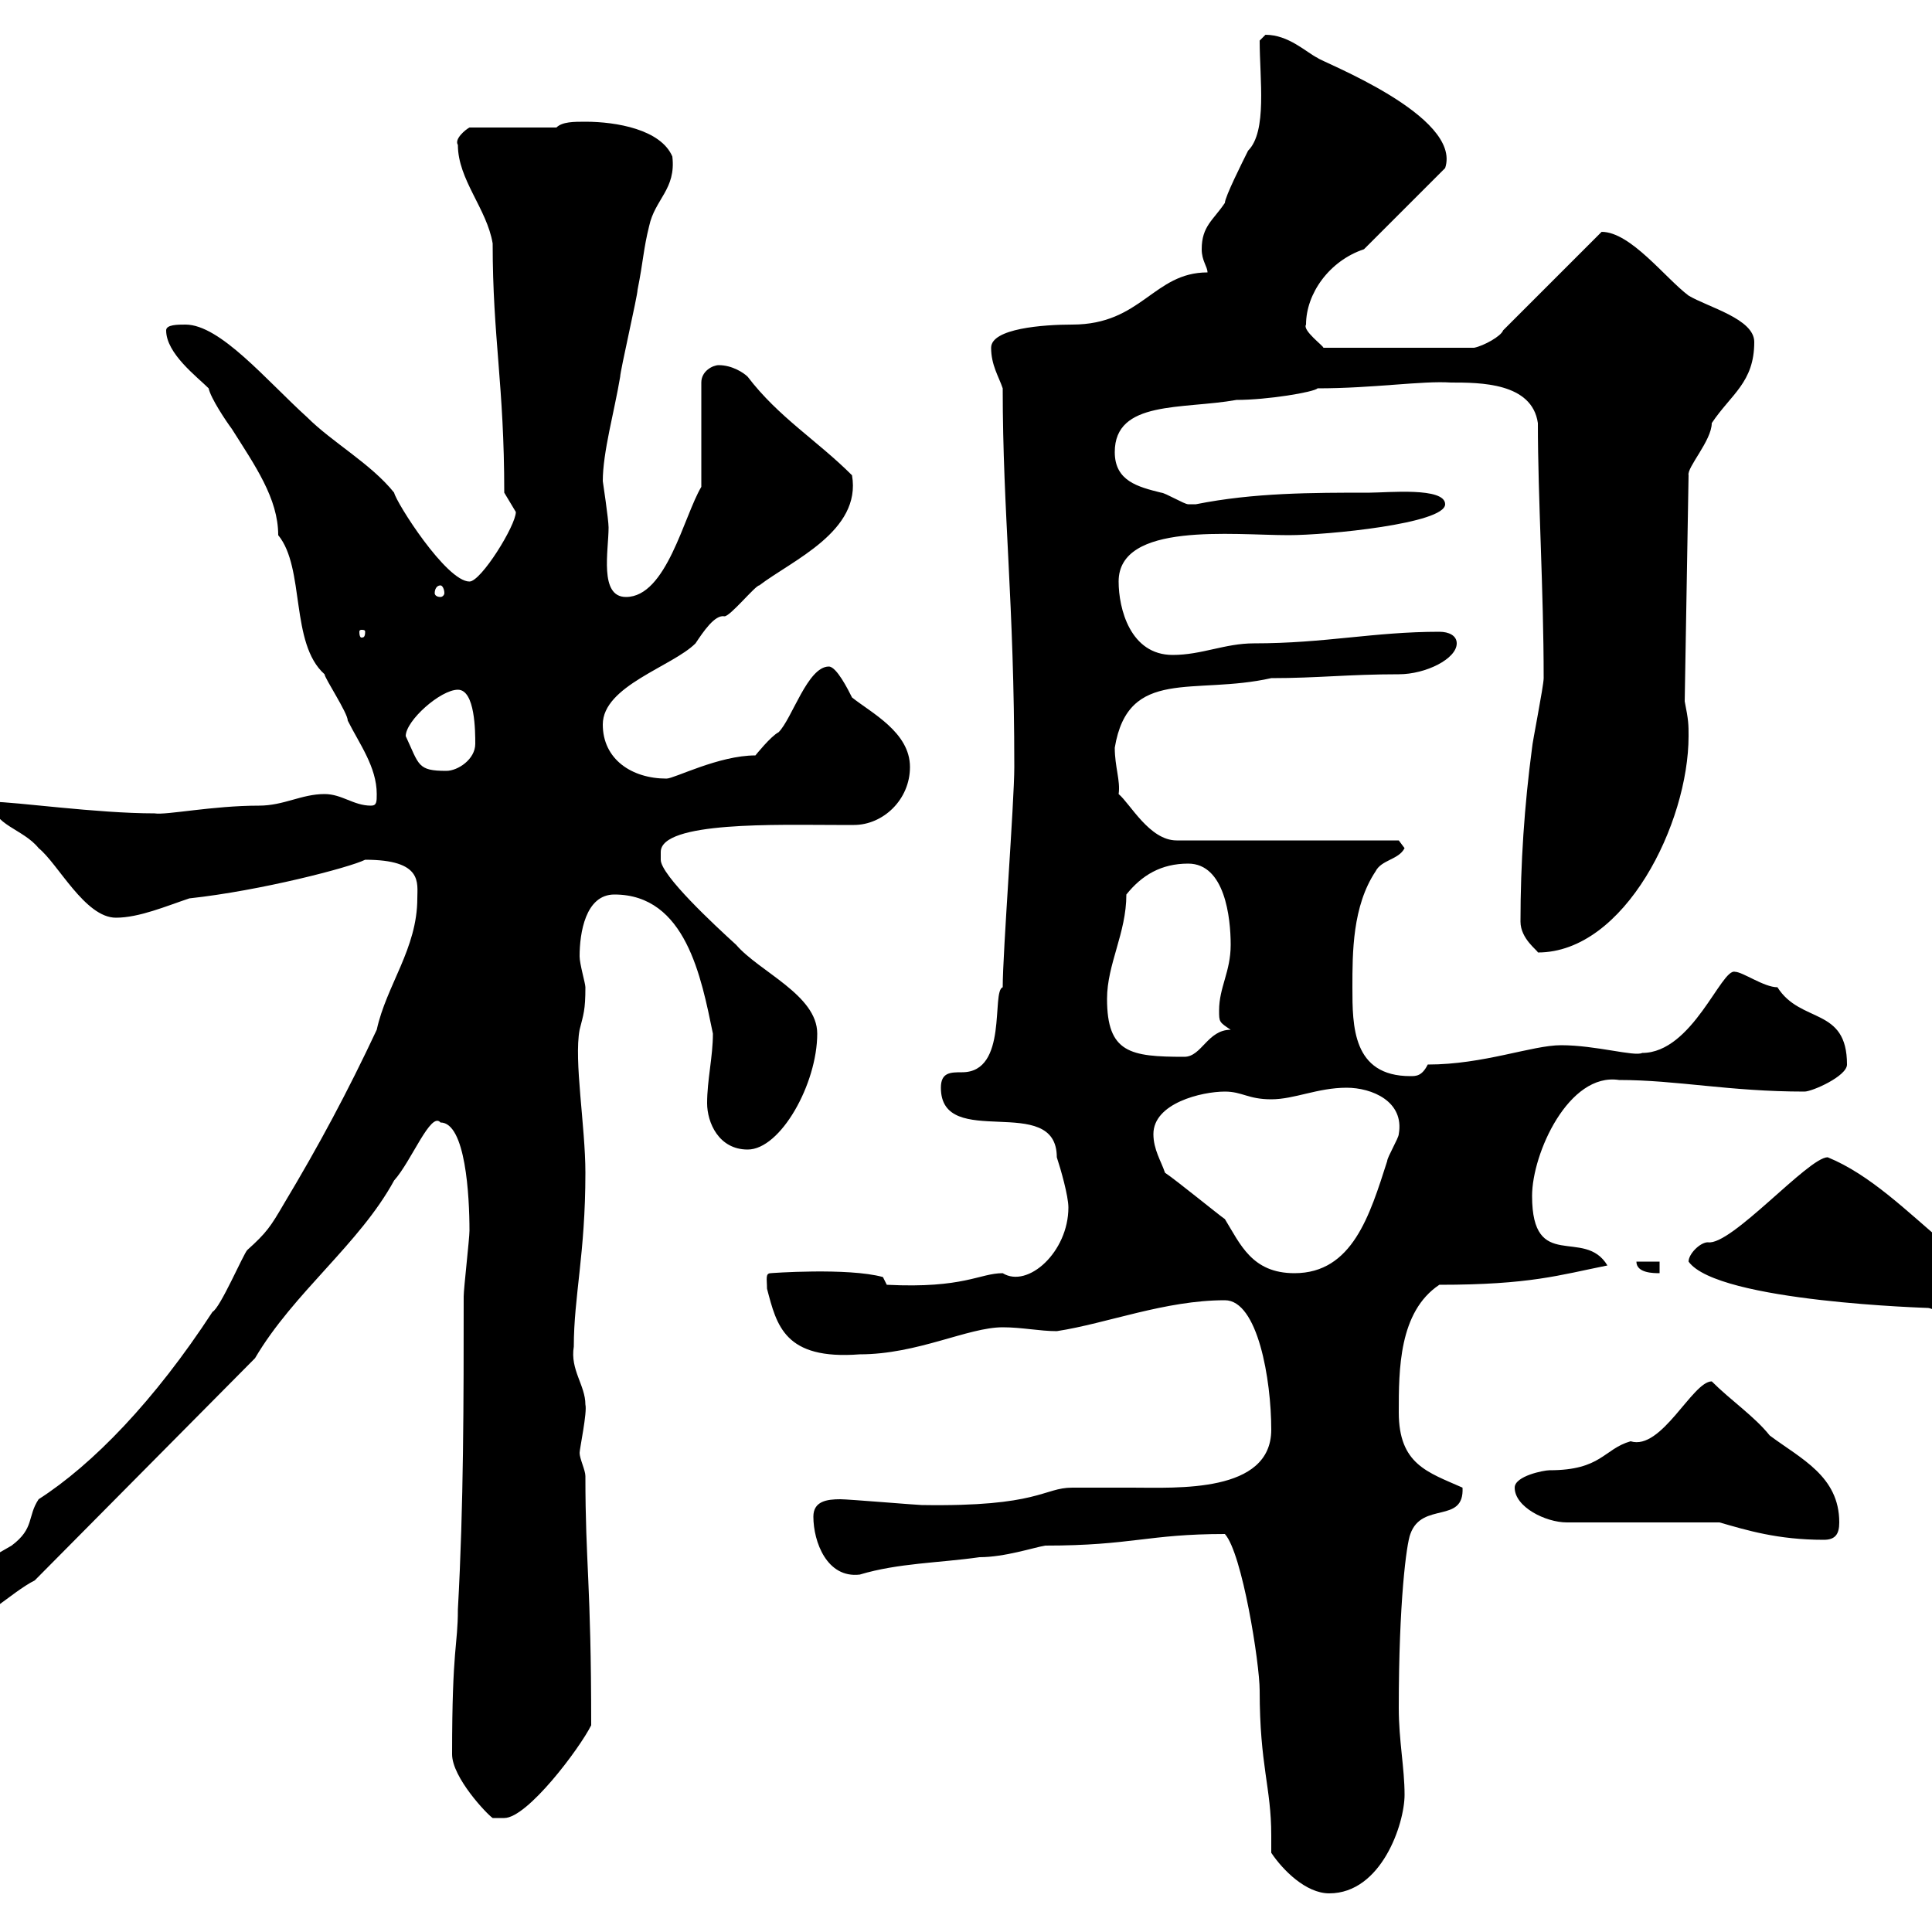 <svg xmlns="http://www.w3.org/2000/svg" xmlns:xlink="http://www.w3.org/1999/xlink" width="300" height="300"><path d="M197.40 287.70C199.20 290.40 202.80 294 206.40 294C214.50 294 218.10 283.20 218.10 278.70C218.10 274.50 217.20 270.30 217.20 265.20C217.20 248.70 218.40 239.70 219 238.20C220.80 233.10 227.40 236.70 227.10 231C221.70 228.60 217.20 227.40 217.20 219.30C217.20 212.70 217.20 203.70 223.50 199.50C237.60 199.50 242.10 198 249.60 196.50C246 190.50 237.90 197.70 237.90 185.70C237.90 179.10 243.60 166.50 251.40 167.70C260.40 167.70 268.50 169.50 280.20 169.50C281.40 169.50 286.80 167.10 286.80 165.30C286.80 156.30 279.60 159 276 153.30C273.90 153.30 270.60 150.90 269.40 150.90C267.30 150.30 262.80 163.50 255 163.50C253.80 164.10 247.80 162.30 242.40 162.30C237.90 162.30 230.40 165.30 221.70 165.30C220.80 167.10 219.90 167.10 219 167.10C210 167.10 210 159.30 210 153.30C210 147.90 210 140.70 213.60 135.30C214.50 133.50 217.20 133.50 218.10 131.70L217.20 130.50L182.70 130.50C178.50 130.50 175.50 124.80 173.70 123.30C174 121.20 173.10 119.10 173.10 116.10C175.20 103.50 185.40 108 197.40 105.30C204.60 105.30 209.40 104.70 217.20 104.70C221.40 104.70 226.20 102.30 226.20 99.90C226.20 98.70 225 98.10 223.50 98.10C213.30 98.10 205.80 99.90 194.70 99.90C190.20 99.90 186.60 101.70 182.10 101.70C175.50 101.70 173.70 94.50 173.70 90.30C173.70 81 191.40 83.10 200.10 83.10C206.10 83.10 224.40 81.30 224.40 78.30C224.40 75.60 215.40 76.50 212.70 76.50C203.70 76.50 194.70 76.50 185.70 78.30C185.70 78.30 185.70 78.30 184.50 78.30C183.90 78.30 180.90 76.50 180.30 76.50C176.70 75.60 173.10 74.70 173.10 70.20C173.10 62.10 183.60 63.60 192 62.10C196.80 62.10 204 60.90 204.60 60.30C213.30 60.30 220.80 59.10 225.30 59.40C229.80 59.40 237.90 59.40 238.80 65.70C238.80 77.40 239.70 91.50 239.70 105.30C239.70 106.50 237.90 115.50 237.90 116.10C236.70 125.10 236.10 134.10 236.10 143.10C236.10 145.80 238.80 147.60 238.80 147.90C252.30 147.90 262.20 127.80 262.20 114.30C262.20 112.50 262.20 111.90 261.60 108.90L262.20 73.80C261.90 72.60 265.80 68.40 265.80 65.70C268.80 61.20 272.40 59.40 272.40 53.10C272.40 49.50 265.20 47.70 262.20 45.90C258.60 43.20 253.20 36 248.70 36L233.40 51.30C233.10 52.20 230.40 53.70 228.90 54L205.50 54C205.50 53.70 202.20 51.30 202.80 50.40C202.80 45.60 206.40 40.50 211.80 38.70C213.60 36.90 222.60 27.90 224.40 26.10C227.10 18 205.20 9.60 204.60 9C202.80 8.10 200.10 5.40 196.50 5.40C196.50 5.40 195.60 6.30 195.60 6.30C195.60 12.30 196.80 20.40 193.80 23.40C192.90 25.20 190.20 30.60 190.20 31.50C188.40 34.20 186.60 35.10 186.60 38.70C186.60 40.50 187.50 41.40 187.50 42.30C179.10 42.30 177.30 50.40 166.50 50.40C162 50.40 153.90 51 153.90 54C153.90 56.70 155.10 58.50 155.70 60.30C155.70 79.80 157.50 93.30 157.50 119.10C157.50 124.50 155.70 147.90 155.70 153.30C153.90 153.90 156.60 166.50 149.40 166.50C147.60 166.50 146.10 166.50 146.10 168.90C146.10 178.80 164.10 169.50 164.10 179.70C164.70 181.50 165.90 185.70 165.90 187.50C165.90 194.40 159.60 200.10 155.70 197.70C152.10 197.70 149.70 200.10 137.70 199.50L137.10 198.30C131.70 196.80 119.40 197.70 119.70 197.70C118.80 197.70 119.10 198.60 119.10 200.10C120.60 205.80 121.80 211.20 133.50 210.30C142.50 210.30 150.30 206.10 155.70 206.10C158.70 206.10 161.40 206.70 164.10 206.70C171.90 205.50 180.90 201.90 190.20 201.90C195.30 201.90 197.40 214.20 197.40 222C197.40 231.90 182.70 231 175.80 231C172.80 231 169.50 231 166.50 231C162 231 161.40 234 143.10 233.70C142.50 233.70 131.70 232.80 130.50 232.80C128.40 232.80 126.30 233.10 126.30 235.50C126.30 239.40 128.40 245.10 133.50 244.50C139.50 242.70 145.80 242.70 152.10 241.80C156 241.80 160.50 240.30 162.30 240C175.80 240 178.20 238.20 190.20 238.20C192.90 241.20 195.60 258.30 195.60 262.50C195.60 274.20 197.40 277.50 197.40 285C197.40 285.90 197.40 286.80 197.40 287.70ZM70.20 272.40C70.20 276 75.60 281.70 76.50 282.30C76.50 282.30 77.40 282.30 78.30 282.30C81.90 282.30 90 271.50 91.80 267.90C91.80 245.70 90.90 243 90.90 229.20C90.90 228.30 90 226.50 90 225.60C90 225 91.20 219.30 90.90 218.10C90.90 215.10 88.50 212.70 89.10 209.10C89.10 201.30 90.90 194.70 90.90 182.10C90.90 174.90 89.10 164.70 90 159.90C90.60 157.50 90.90 156.90 90.90 153.30C90.90 152.70 90 149.70 90 148.50C90 144.90 90.90 138.90 95.40 138.90C106.50 138.90 108.90 151.80 110.70 160.50C110.70 164.10 109.80 167.70 109.80 171.30C109.80 174.30 111.60 178.50 116.10 178.50C121.20 178.50 126.90 168.30 126.90 160.50C126.90 154.50 117.90 150.90 114.30 146.70C111 143.70 102.60 135.90 102.60 133.50C102.60 133.50 102.60 132.30 102.60 132.30C102.60 127.50 120.90 128.10 129.90 128.10C130.80 128.10 132 128.10 132.60 128.10C137.10 128.10 141.30 124.20 141.30 119.10C141.30 113.70 135.30 110.70 132.30 108.30C131.70 107.10 129.90 103.50 128.70 103.50C125.40 103.50 123 111.60 120.90 113.70C119.70 114.30 117.30 117.30 117.30 117.30C111.60 117.30 104.70 120.90 103.50 120.90C98.10 120.90 93.60 117.90 93.60 112.50C93.60 106.50 104.40 103.50 108 99.90C109.20 98.10 111 95.40 112.50 95.70C113.40 95.70 117.30 90.90 117.90 90.90C123 87 133.80 82.50 132.30 73.80C126.90 68.40 120.90 64.80 116.10 58.50C115.50 57.90 113.70 56.70 111.60 56.70C110.70 56.70 108.90 57.60 108.90 59.40L108.90 75.60C106.20 80.10 103.50 92.70 97.20 92.70C93 92.70 94.50 85.50 94.50 81.90C94.50 80.70 93.60 74.70 93.60 74.70C93.60 70.20 95.40 63.90 96.30 58.50C96.30 57.60 99 45.90 99 45C99.90 40.50 99.90 38.70 100.80 35.10C101.70 30.90 105 29.40 104.40 24.30C102.60 20.10 95.70 18.90 90.90 18.90C89.10 18.90 87.30 18.90 86.40 19.80L72.90 19.80C72.30 20.10 70.50 21.60 71.10 22.50C71.10 27.90 75.60 32.40 76.50 37.80C76.50 52.50 78.30 59.70 78.30 76.50C78.30 76.50 80.10 79.50 80.10 79.50C80.10 81.60 74.70 90.30 72.90 90.30C69.30 90.30 61.50 78 61.20 76.50C57.60 72 51.60 68.70 47.70 64.80C41.40 59.10 34.20 50.40 28.80 50.40C27.60 50.40 25.80 50.40 25.80 51.30C25.80 54.90 30.60 58.50 32.40 60.30C32.70 61.80 35.10 65.40 36 66.60C39.60 72.30 43.20 77.40 43.20 83.10C47.40 88.20 45 99.90 50.40 104.70C50.40 105.30 54 110.70 54 111.90C55.80 115.50 58.50 119.10 58.50 123.30C58.50 124.50 58.50 125.10 57.60 125.10C54.90 125.10 53.10 123.30 50.40 123.30C46.80 123.30 44.10 125.10 40.20 125.10C33 125.10 25.80 126.60 24 126.30C15 126.30 2.40 124.50-1.20 124.50C-1.20 128.10 3.60 128.70 6 131.70C9 134.10 13.20 142.50 18 142.50C21.60 142.50 25.80 140.70 29.40 139.50C40.50 138.30 54.30 134.70 56.70 133.50C65.70 133.50 64.80 137.10 64.80 139.50C64.80 147.30 60 153 58.50 159.90C54 169.50 49.50 177.90 44.10 186.90C42 190.50 41.40 191.40 38.40 194.10C37.80 194.70 34.20 203.10 33 203.70C24 217.50 14.40 227.40 6 232.80C4.20 235.50 5.40 237.30 1.80 240C-1.20 241.80-10.20 246.30-10.20 249.90C-10.20 252.60-9 252.60-6.60 252.60C-3.60 252.60 1.80 247.20 5.40 245.40L39.60 210.90C45.60 200.70 55.80 193.20 61.20 183.30C63.90 180.30 66.90 172.50 68.40 174.30C72.30 174.30 72.90 185.70 72.90 191.10C72.90 192.30 72 200.10 72 201.30C72 217.50 72 233.70 71.10 249.90C71.10 255.60 70.20 255.60 70.20 272.40ZM235.20 231C235.20 234 240 236.40 243.30 236.40L267 236.40C271.20 237.60 276 239.10 283.20 239.10C285 239.10 285.60 238.20 285.60 236.40C285.60 229.20 279.60 226.50 274.80 222.90C272.40 219.90 268.80 217.50 265.80 214.50C262.80 214.50 258 225.30 253.20 223.80C249 225 248.70 228.30 240.60 228.30C239.70 228.30 235.20 229.20 235.20 231ZM262.20 195.90C266.70 202.20 300 203.10 299.40 203.10C300 203.10 303.60 204.90 304.80 204.90C308.10 205.20 310.20 204 310.20 201.30C310.20 196.50 304.80 194.70 301.80 192.90C296.10 188.10 290.40 182.40 283.80 179.70C280.80 179.70 268.80 193.50 265.20 192.90C264 192.90 262.20 194.70 262.20 195.90ZM180.90 182.10C180.30 180.30 179.10 178.50 179.10 176.10C179.10 171.30 186.60 169.50 190.20 169.50C192.90 169.50 193.80 170.70 197.40 170.70C201 170.70 204.60 168.90 209.10 168.90C213 168.90 218.10 171 217.20 176.10C217.20 176.70 215.40 179.70 215.40 180.30C212.70 188.70 210 197.70 201 197.70C194.40 197.70 192.60 193.20 190.20 189.30C189.30 188.70 182.70 183.30 180.90 182.10ZM254.10 195.90C254.10 197.70 256.80 197.70 257.70 197.70L257.70 195.90ZM171.90 155.10C171.90 149.70 174.90 144.90 174.90 138.90C177.30 135.90 180.30 134.10 184.50 134.10C190.20 134.10 191.10 142.50 191.10 146.70C191.10 150.90 189.30 153.30 189.30 156.90C189.30 158.70 189.30 158.70 191.10 159.90C187.50 159.90 186.60 164.10 183.90 164.10C175.50 164.10 171.90 163.50 171.90 155.10ZM63 114.30C63 111.90 68.40 107.10 71.10 107.10C73.80 107.10 73.80 113.70 73.80 115.50C73.80 117.90 71.10 119.70 69.30 119.70C64.80 119.70 65.10 118.80 63 114.30ZM56.70 98.10C56.70 99 56.40 99 56.10 99C56.10 99 55.80 99 55.80 98.10C55.80 97.80 56.10 97.80 56.10 97.80C56.40 97.80 56.70 97.80 56.70 98.10ZM68.40 90.90C68.70 90.90 69 91.50 69 92.10C69 92.40 68.70 92.70 68.40 92.70C67.80 92.70 67.50 92.40 67.50 92.10C67.50 91.50 67.80 90.90 68.40 90.90Z"/></svg>